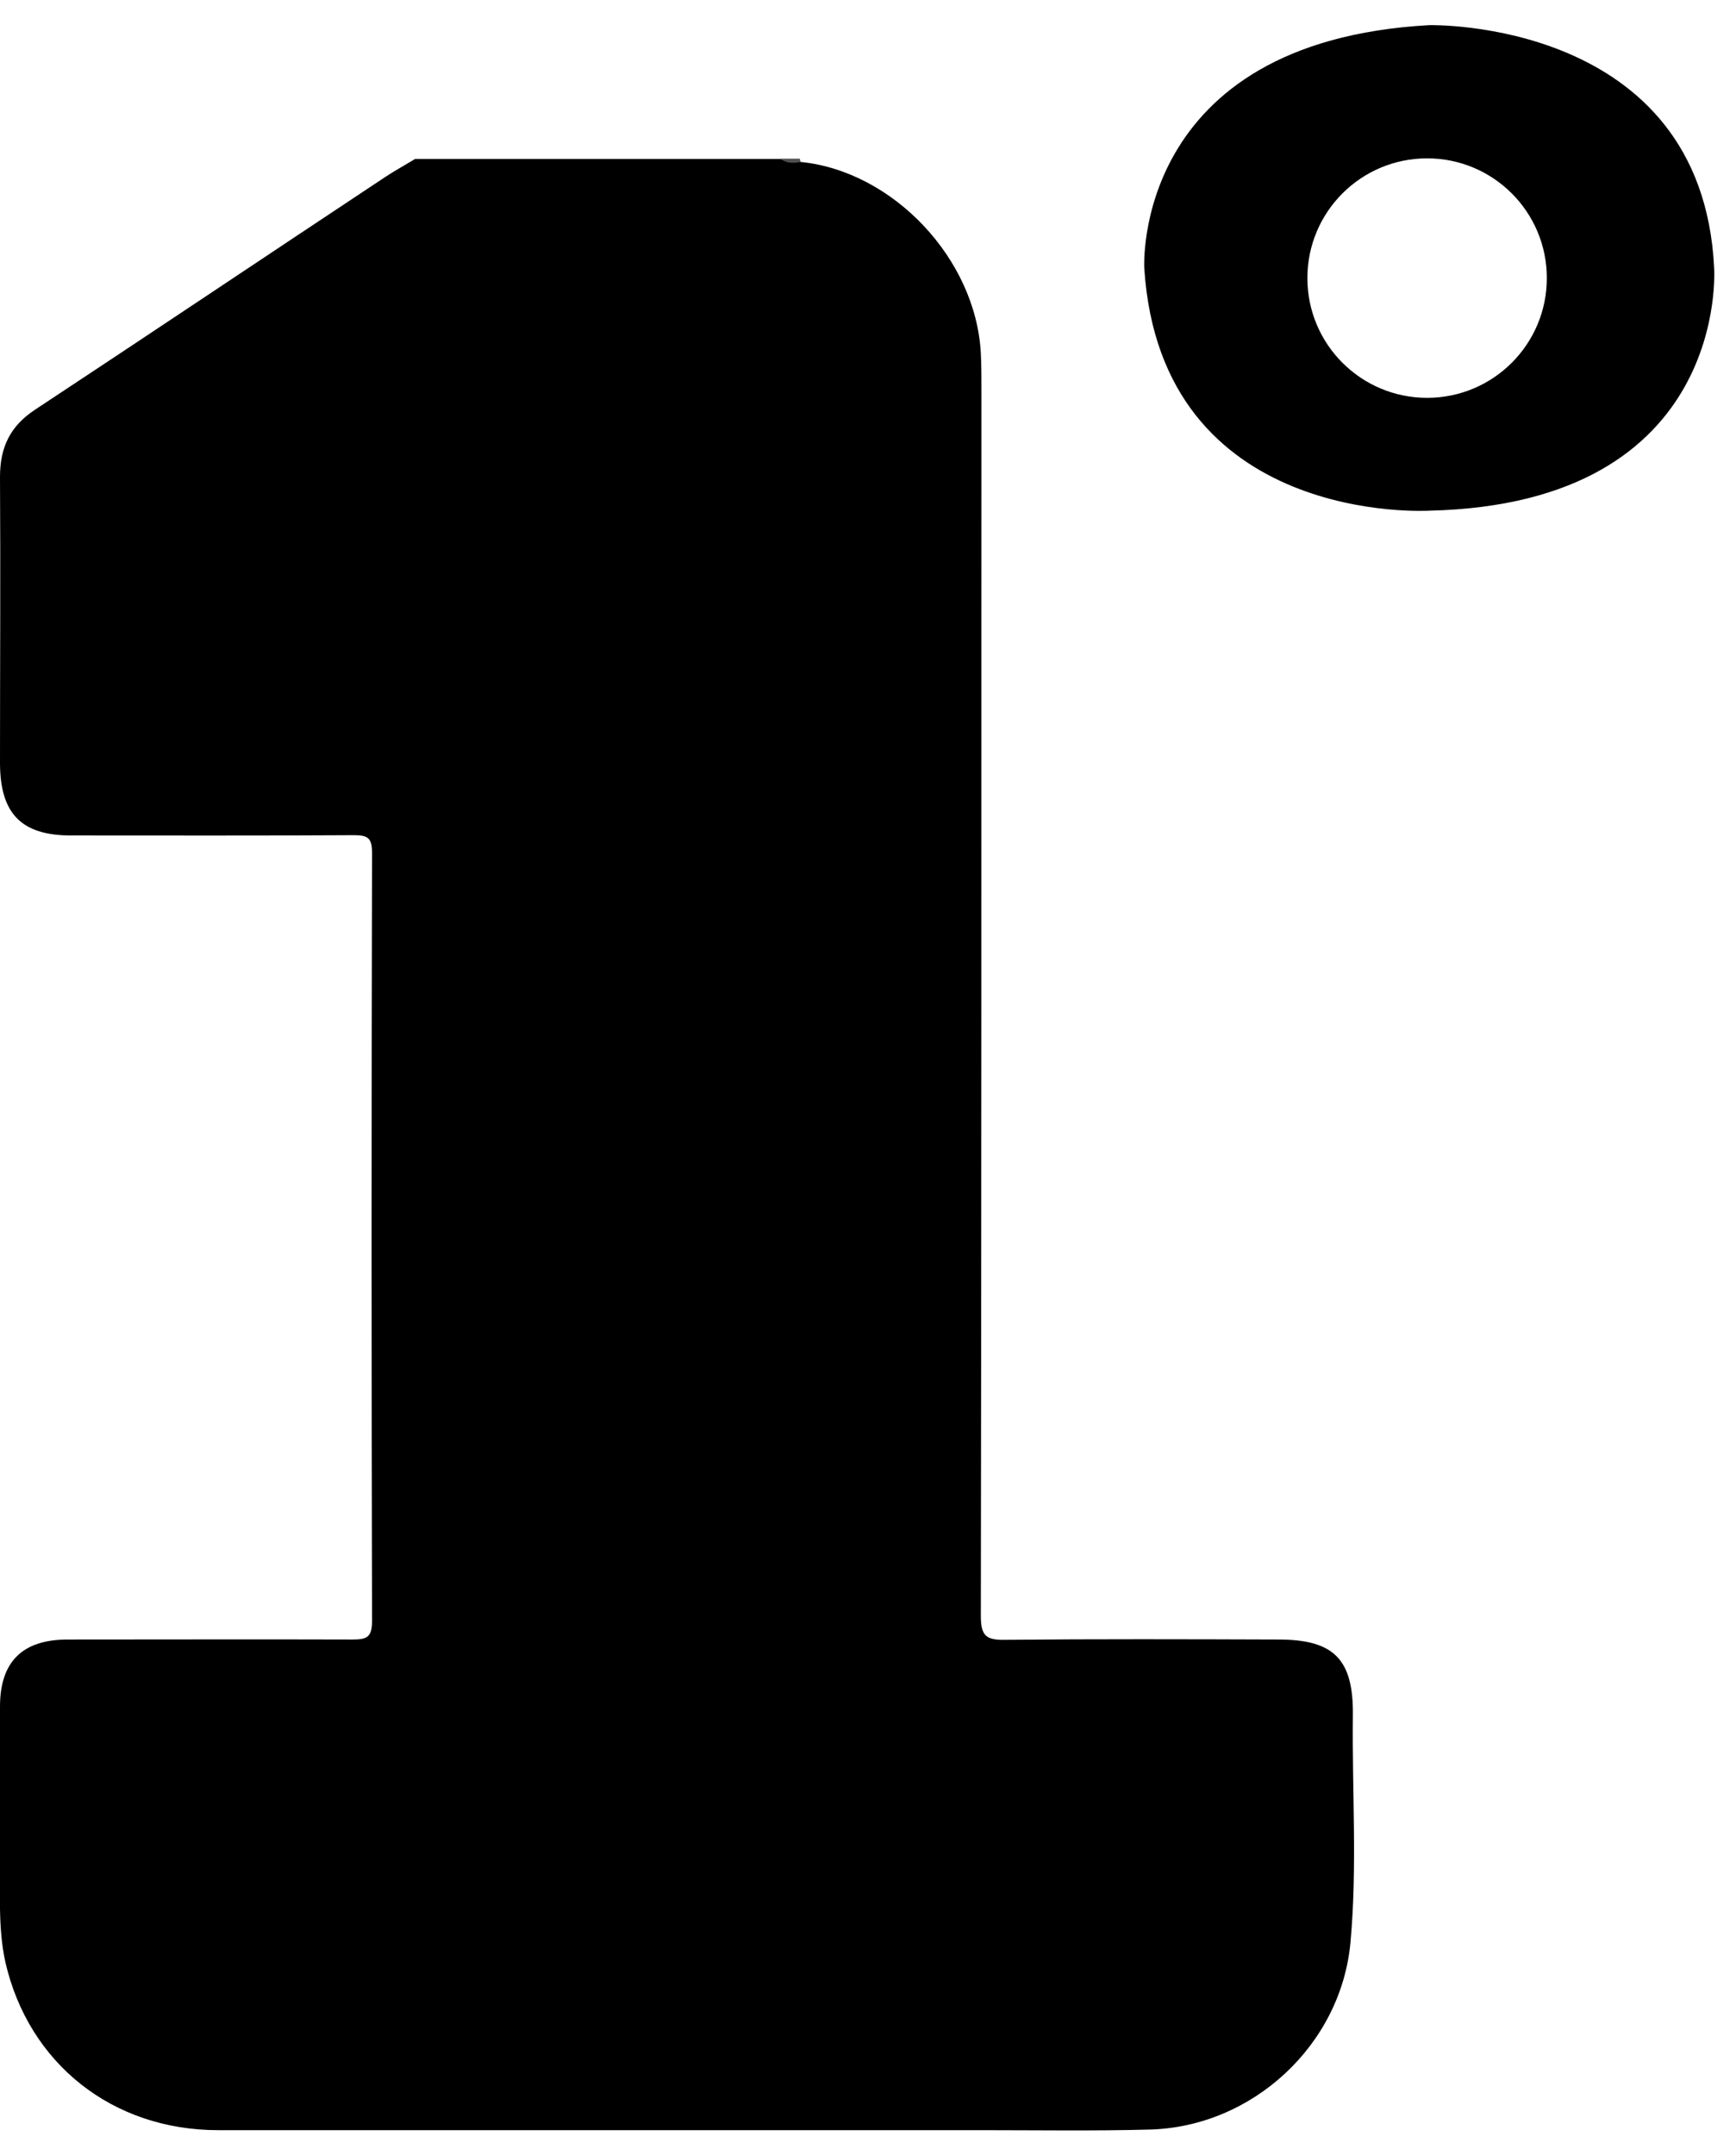 <svg width="58" height="72" viewBox="0 0 58 72" fill="none" xmlns="http://www.w3.org/2000/svg">
<path d="M26.75 5.41C29.84 5.72 32.61 8.65 32.77 11.81C32.79 12.22 32.79 12.62 32.79 13.03C32.79 26.68 32.79 40.34 32.77 53.99C32.77 54.66 32.96 54.79 33.58 54.78C36.62 54.75 39.67 54.76 42.71 54.77C44.56 54.77 45.22 55.42 45.2 57.3C45.17 59.83 45.35 62.36 45.12 64.88C44.81 68.31 41.85 71.05 38.41 71.14C36.53 71.19 34.64 71.16 32.75 71.16C24.26 71.16 15.78 71.16 7.29 71.16C3.76 71.16 0.96 68.94 0.18 65.55C0.05 64.96 0.01 64.36 0 63.76C0 61.51 0 59.26 0 57.01C0 55.51 0.75 54.77 2.26 54.77C5.43 54.77 8.6 54.76 11.78 54.77C12.26 54.77 12.43 54.69 12.43 54.15C12.41 45.6 12.41 37.05 12.43 28.5C12.43 28.01 12.31 27.9 11.83 27.9C8.68 27.92 5.53 27.91 2.38 27.91C0.72 27.91 0.01 27.19 0 25.51C0 22.32 0.02 19.12 0 15.93C0 14.94 0.34 14.23 1.18 13.68C5.09 11.1 8.98 8.49 12.89 5.9C13.21 5.69 13.54 5.51 13.87 5.31C17.94 5.31 22.02 5.31 26.09 5.31C26.29 5.46 26.55 5.31 26.76 5.42L26.75 5.41Z" fill="black"/>
<path d="M26.75 5.41C26.51 5.45 26.28 5.47 26.08 5.3H26.72C26.72 5.3 26.74 5.37 26.75 5.41Z" fill="#515151"/>
<path d="M57.27 8.95C56.86 0.61 47.75 0.84 47.75 0.84C37.82 1.39 38.23 8.95 38.23 8.95C38.78 17.61 47.75 17.06 47.75 17.06C57.82 16.83 57.27 8.95 57.27 8.95ZM47.68 13.29C45.47 13.29 43.68 11.5 43.68 9.29C43.68 7.08 45.47 5.29 47.68 5.29C49.89 5.29 51.68 7.08 51.68 9.29C51.68 11.5 49.89 13.29 47.68 13.29Z" fill="black"/>
</svg>
